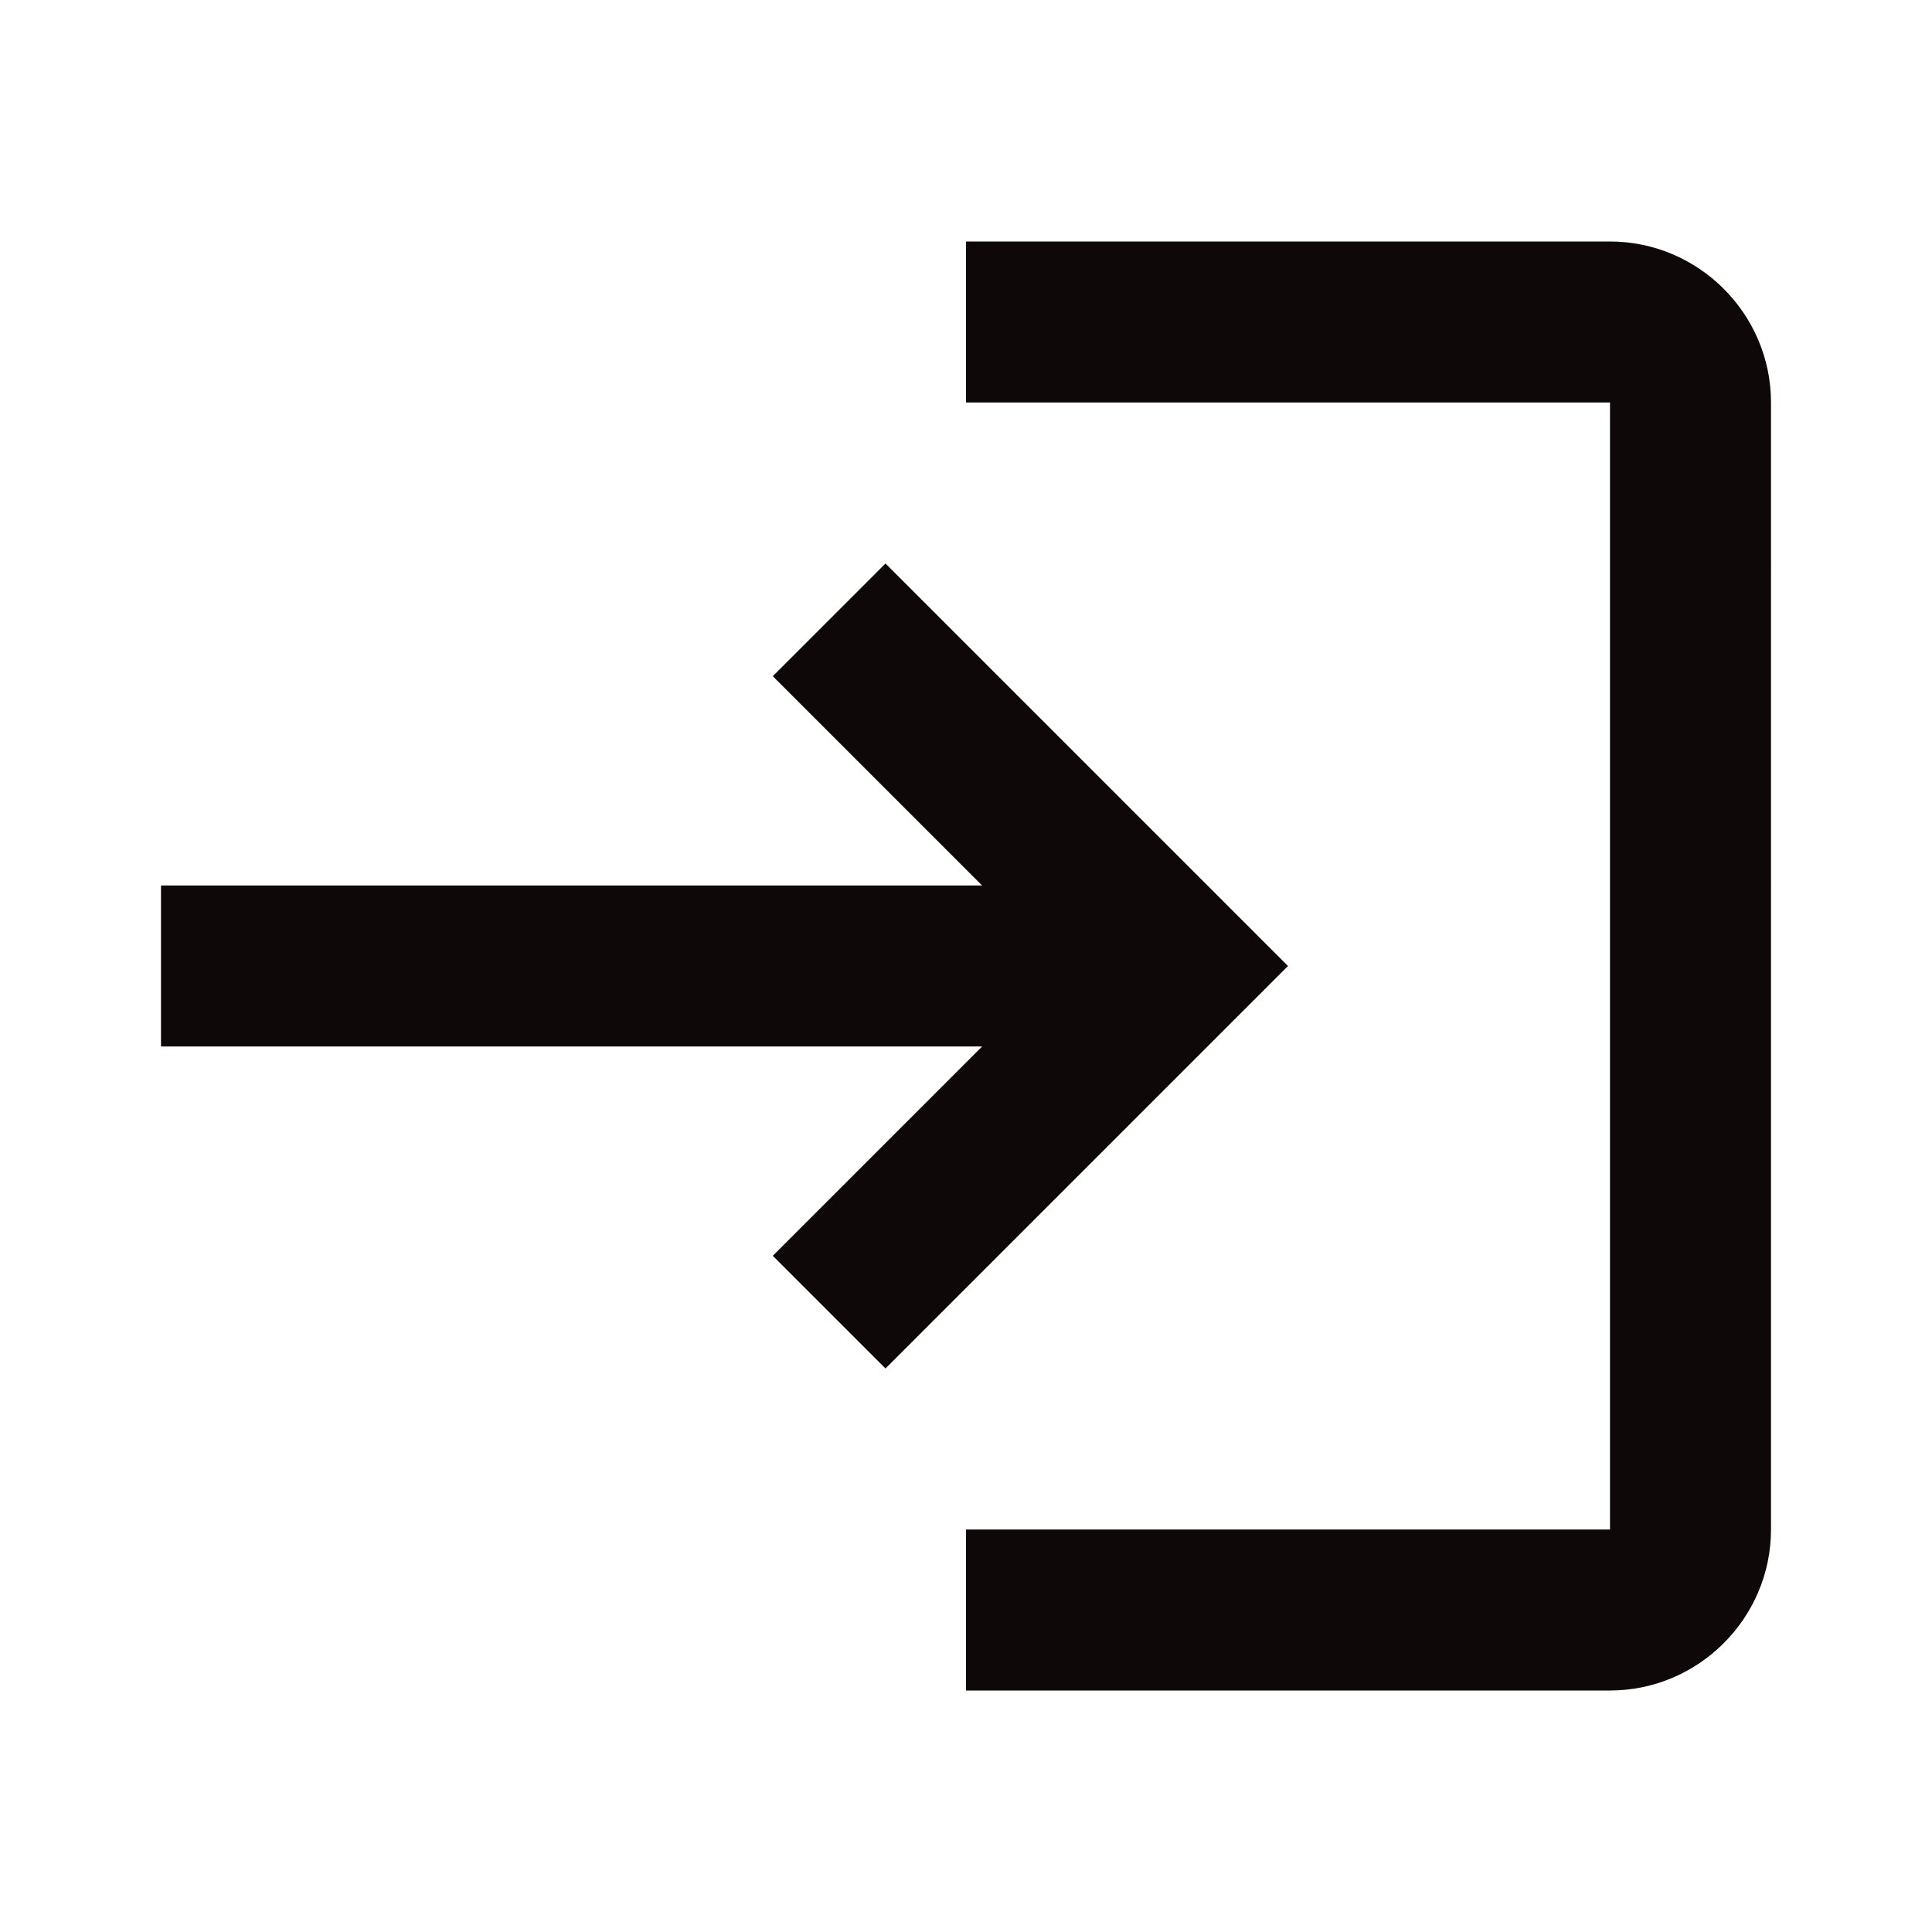 <svg stroke="rgb(14, 8, 8)" fill="currentColor" stroke-width="0px" viewBox="0 0 24 24" height="1em" width="1em" xmlns="http://www.w3.org/2000/svg" style="color: rgb(14, 8, 8);"><path fill="none" d="M0 0h24v24H0z"></path><path d="M11 7L9.6 8.4l2.6 2.6H2v2h10.2l-2.6 2.6L11 17l5-5-5-5zm9 12h-8v2h8c1.1 0 2-.9 2-2V5c0-1.1-.9-2-2-2h-8v2h8v14z"></path></svg>